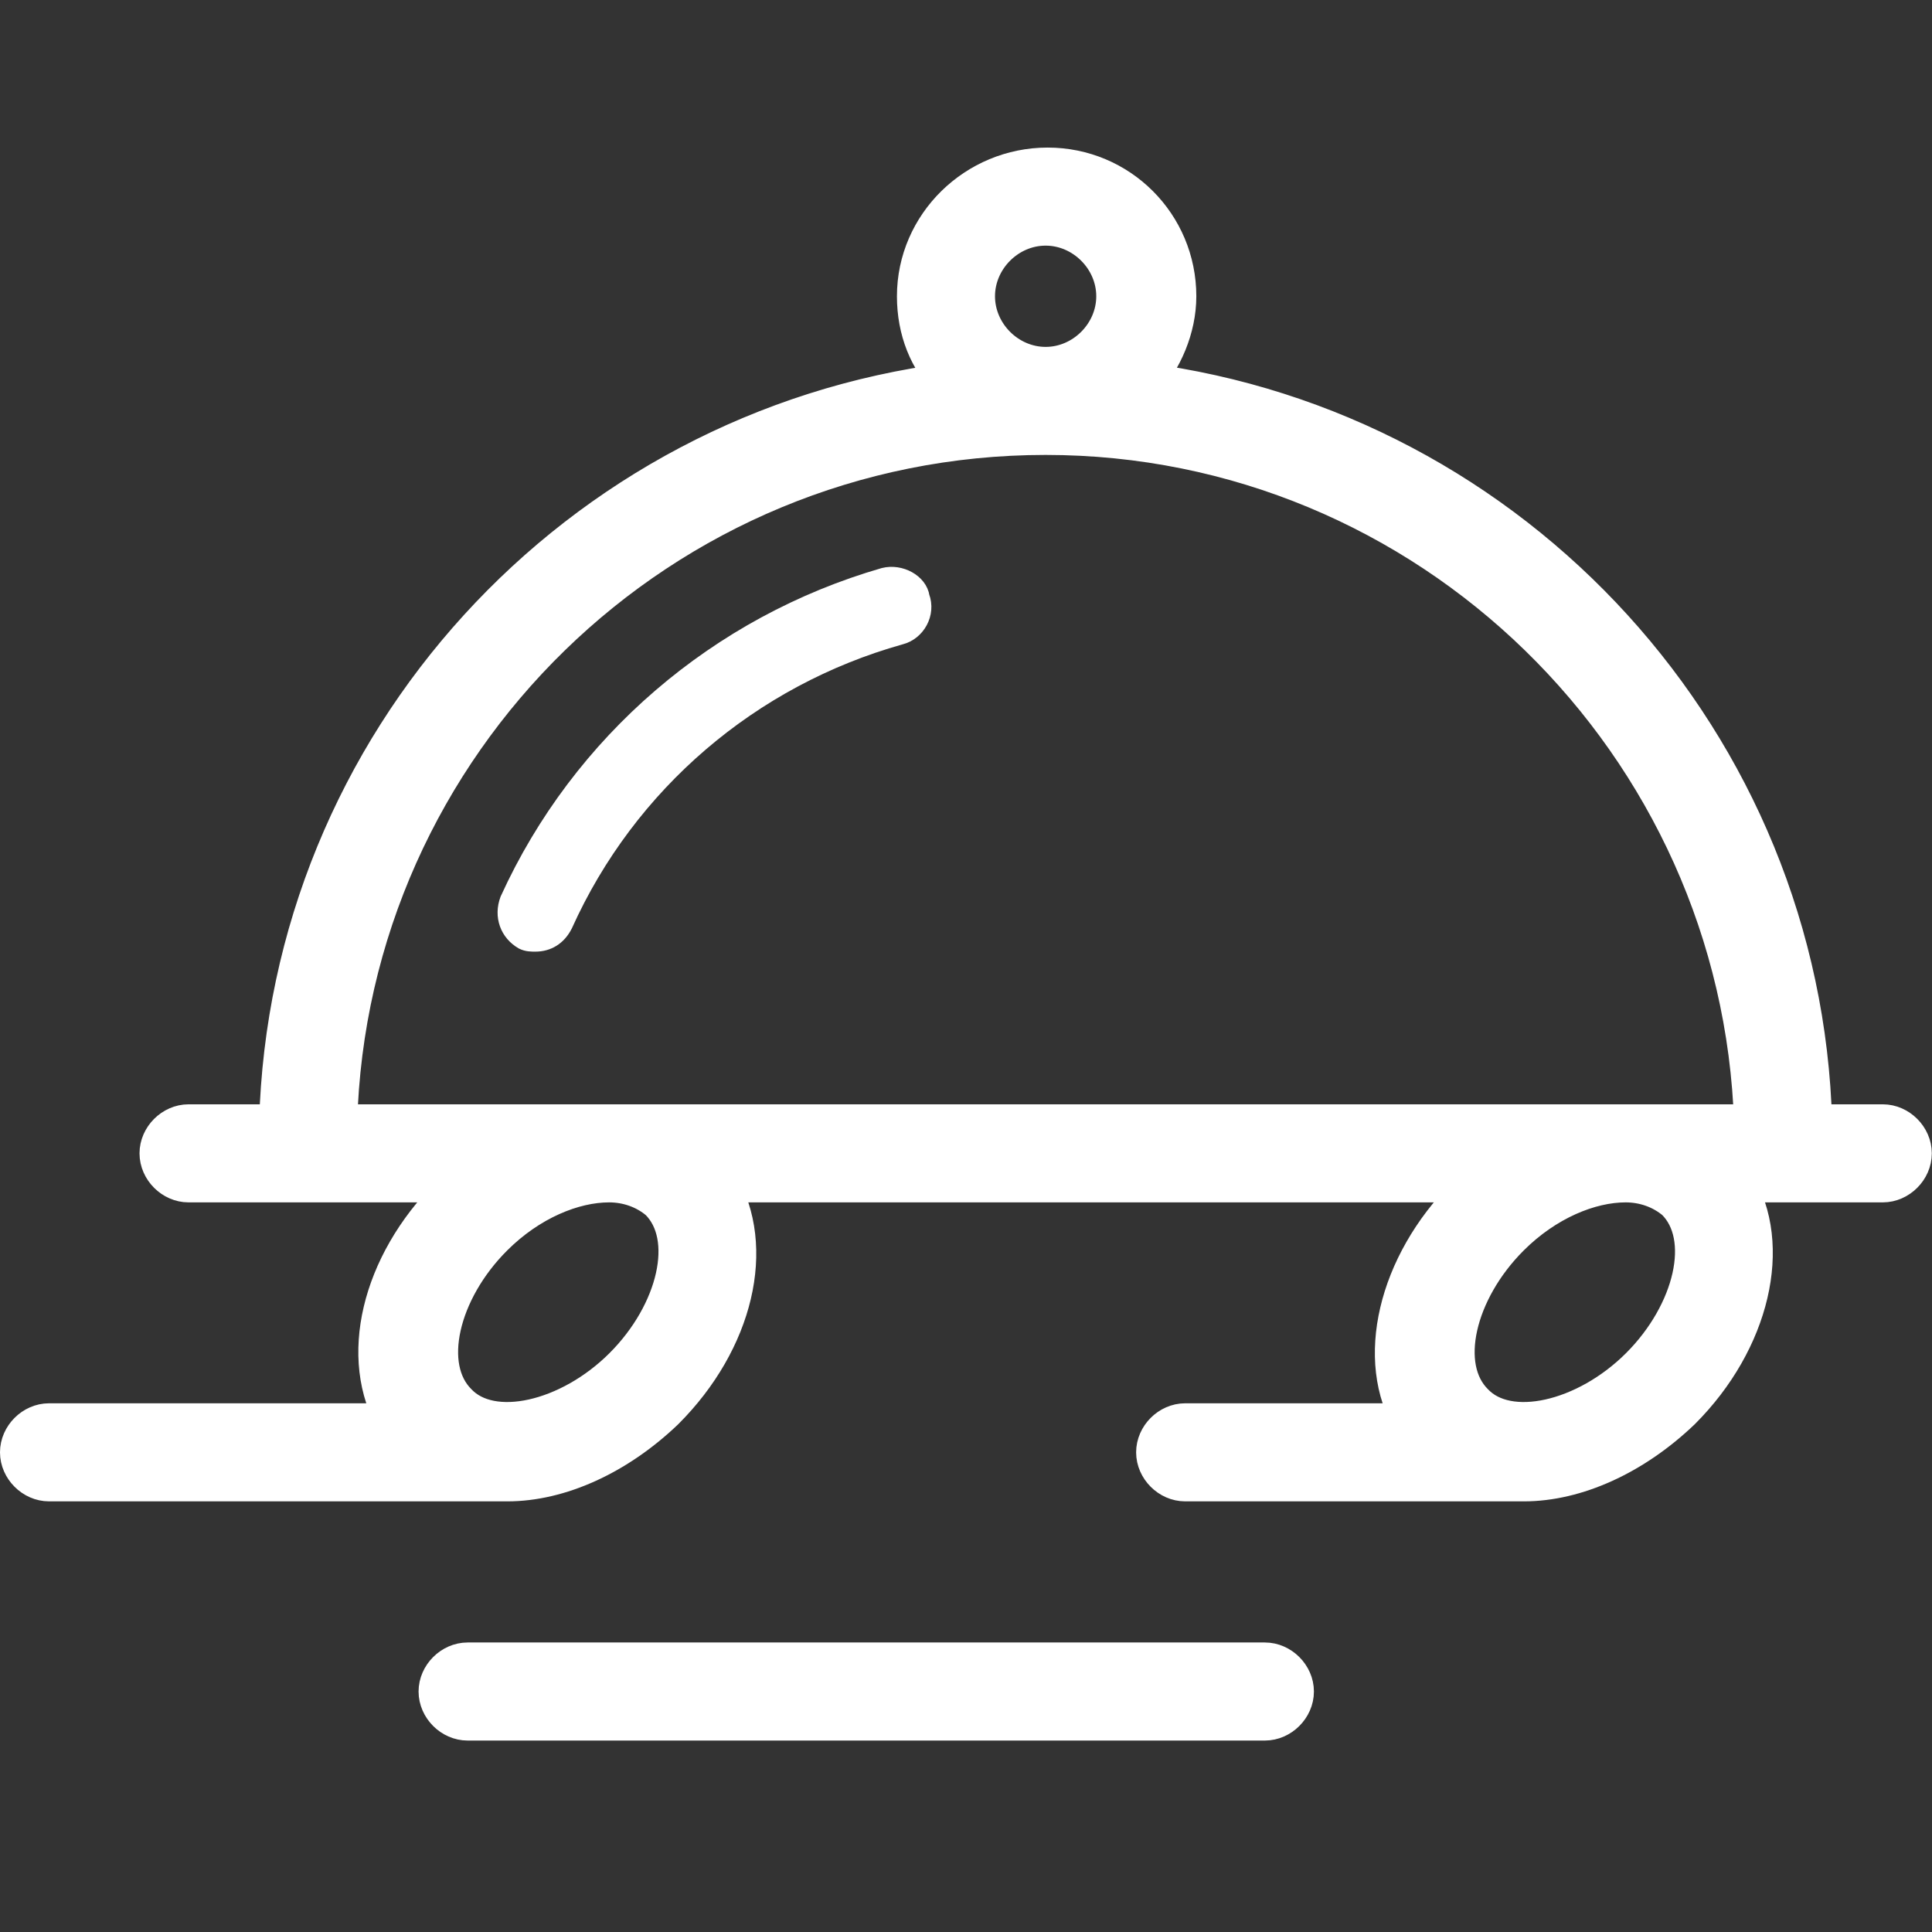 <?xml version="1.0" encoding="UTF-8" standalone="no"?> <svg xmlns="http://www.w3.org/2000/svg" xmlns:xlink="http://www.w3.org/1999/xlink" xmlns:serif="http://www.serif.com/" width="100%" height="100%" viewBox="0 0 101 101" xml:space="preserve" style="fill-rule:evenodd;clip-rule:evenodd;stroke-linejoin:round;stroke-miterlimit:2;"><rect x="0" y="0" width="101" height="101" fill="#333333" stroke="none"/> <g> <g transform="matrix(1.042,0,0,1.042,-2.126,-3.789)"> <path d="M96.5,60L93,60C92.5,40.9 78,25.2 59.4,22.8C60.4,21.7 61.1,20.1 61.1,18.5C61.1,14.9 58.2,12 54.6,12C51,12 48,14.9 48,18.5C48,20.2 48.6,21.7 49.7,22.8C31,25.2 16.5,40.9 16,60L11.5,60C10.7,60 10,60.7 10,61.5C10,62.3 10.7,63 11.5,63L25.3,63C25.1,63.2 24.9,63.4 24.6,63.6C21.1,67.1 20,71.8 21.9,75L4.5,75C3.7,75 3,75.7 3,76.5C3,77.3 3.7,78 4.5,78L27.5,78C30.1,78 33,76.7 35.4,74.4C38.9,70.9 40,66.2 38.1,63L76.3,63C76.1,63.2 75.9,63.4 75.6,63.6C72.1,67.1 71,71.9 72.9,75L61.5,75C60.7,75 60,75.7 60,76.5C60,77.3 60.7,78 61.5,78L78.5,78C81.1,78 84,76.7 86.4,74.4C89.9,70.9 91,66.1 89.1,63L96.5,63C97.3,63 98,62.3 98,61.5C98,60.7 97.3,60 96.5,60ZM54.5,15C56.4,15 58,16.6 58,18.5C58,20.4 56.4,22 54.5,22C52.6,22 51,20.4 51,18.5C51,16.6 52.6,15 54.5,15ZM35.1,63.9C36.9,65.7 36,69.5 33.3,72.2C30.6,74.9 26.7,75.8 25,74C23.2,72.2 24.1,68.4 26.8,65.7C28.6,63.9 30.8,63 32.6,63C33.5,63 34.4,63.3 35.1,63.9ZM90,60L19,60C19.5,40.9 35.2,25.5 54.5,25.5C73.7,25.5 89.4,40.9 90,60ZM86.1,63.9C87.9,65.7 87,69.5 84.3,72.2C81.6,74.9 77.7,75.8 76,74C74.2,72.2 75.1,68.4 77.8,65.7C79.6,63.9 81.8,63 83.6,63C84.5,63 85.4,63.3 86.1,63.9Z" style="fill:white;fill-rule:nonzero;stroke:white;stroke-width:1.92px;"></path> </g> <g transform="matrix(1.042,0,0,1.042,-2.126,-3.789)"> <path d="M46.4,32.6C38.1,35 31.2,40.9 27.6,48.8C27.3,49.6 27.6,50.4 28.3,50.8C28.5,50.9 28.7,50.9 28.9,50.9C29.5,50.9 30,50.6 30.3,50C33.5,42.9 39.7,37.6 47.2,35.5C48,35.3 48.5,34.4 48.2,33.6C48.1,32.9 47.2,32.4 46.4,32.6Z" style="fill:white;fill-rule:nonzero;stroke:white;stroke-width:0.96px;"></path> </g> <g transform="matrix(1.042,0,0,1.042,-2.126,-3.789)"> <path d="M65.5,87L25.5,87C24.7,87 24,87.7 24,88.5C24,89.3 24.7,90 25.5,90L65.5,90C66.3,90 67,89.3 67,88.5C67,87.7 66.3,87 65.5,87Z" style="fill:white;fill-rule:nonzero;stroke:white;stroke-width:1.92px;"></path> </g> </g> </svg> 